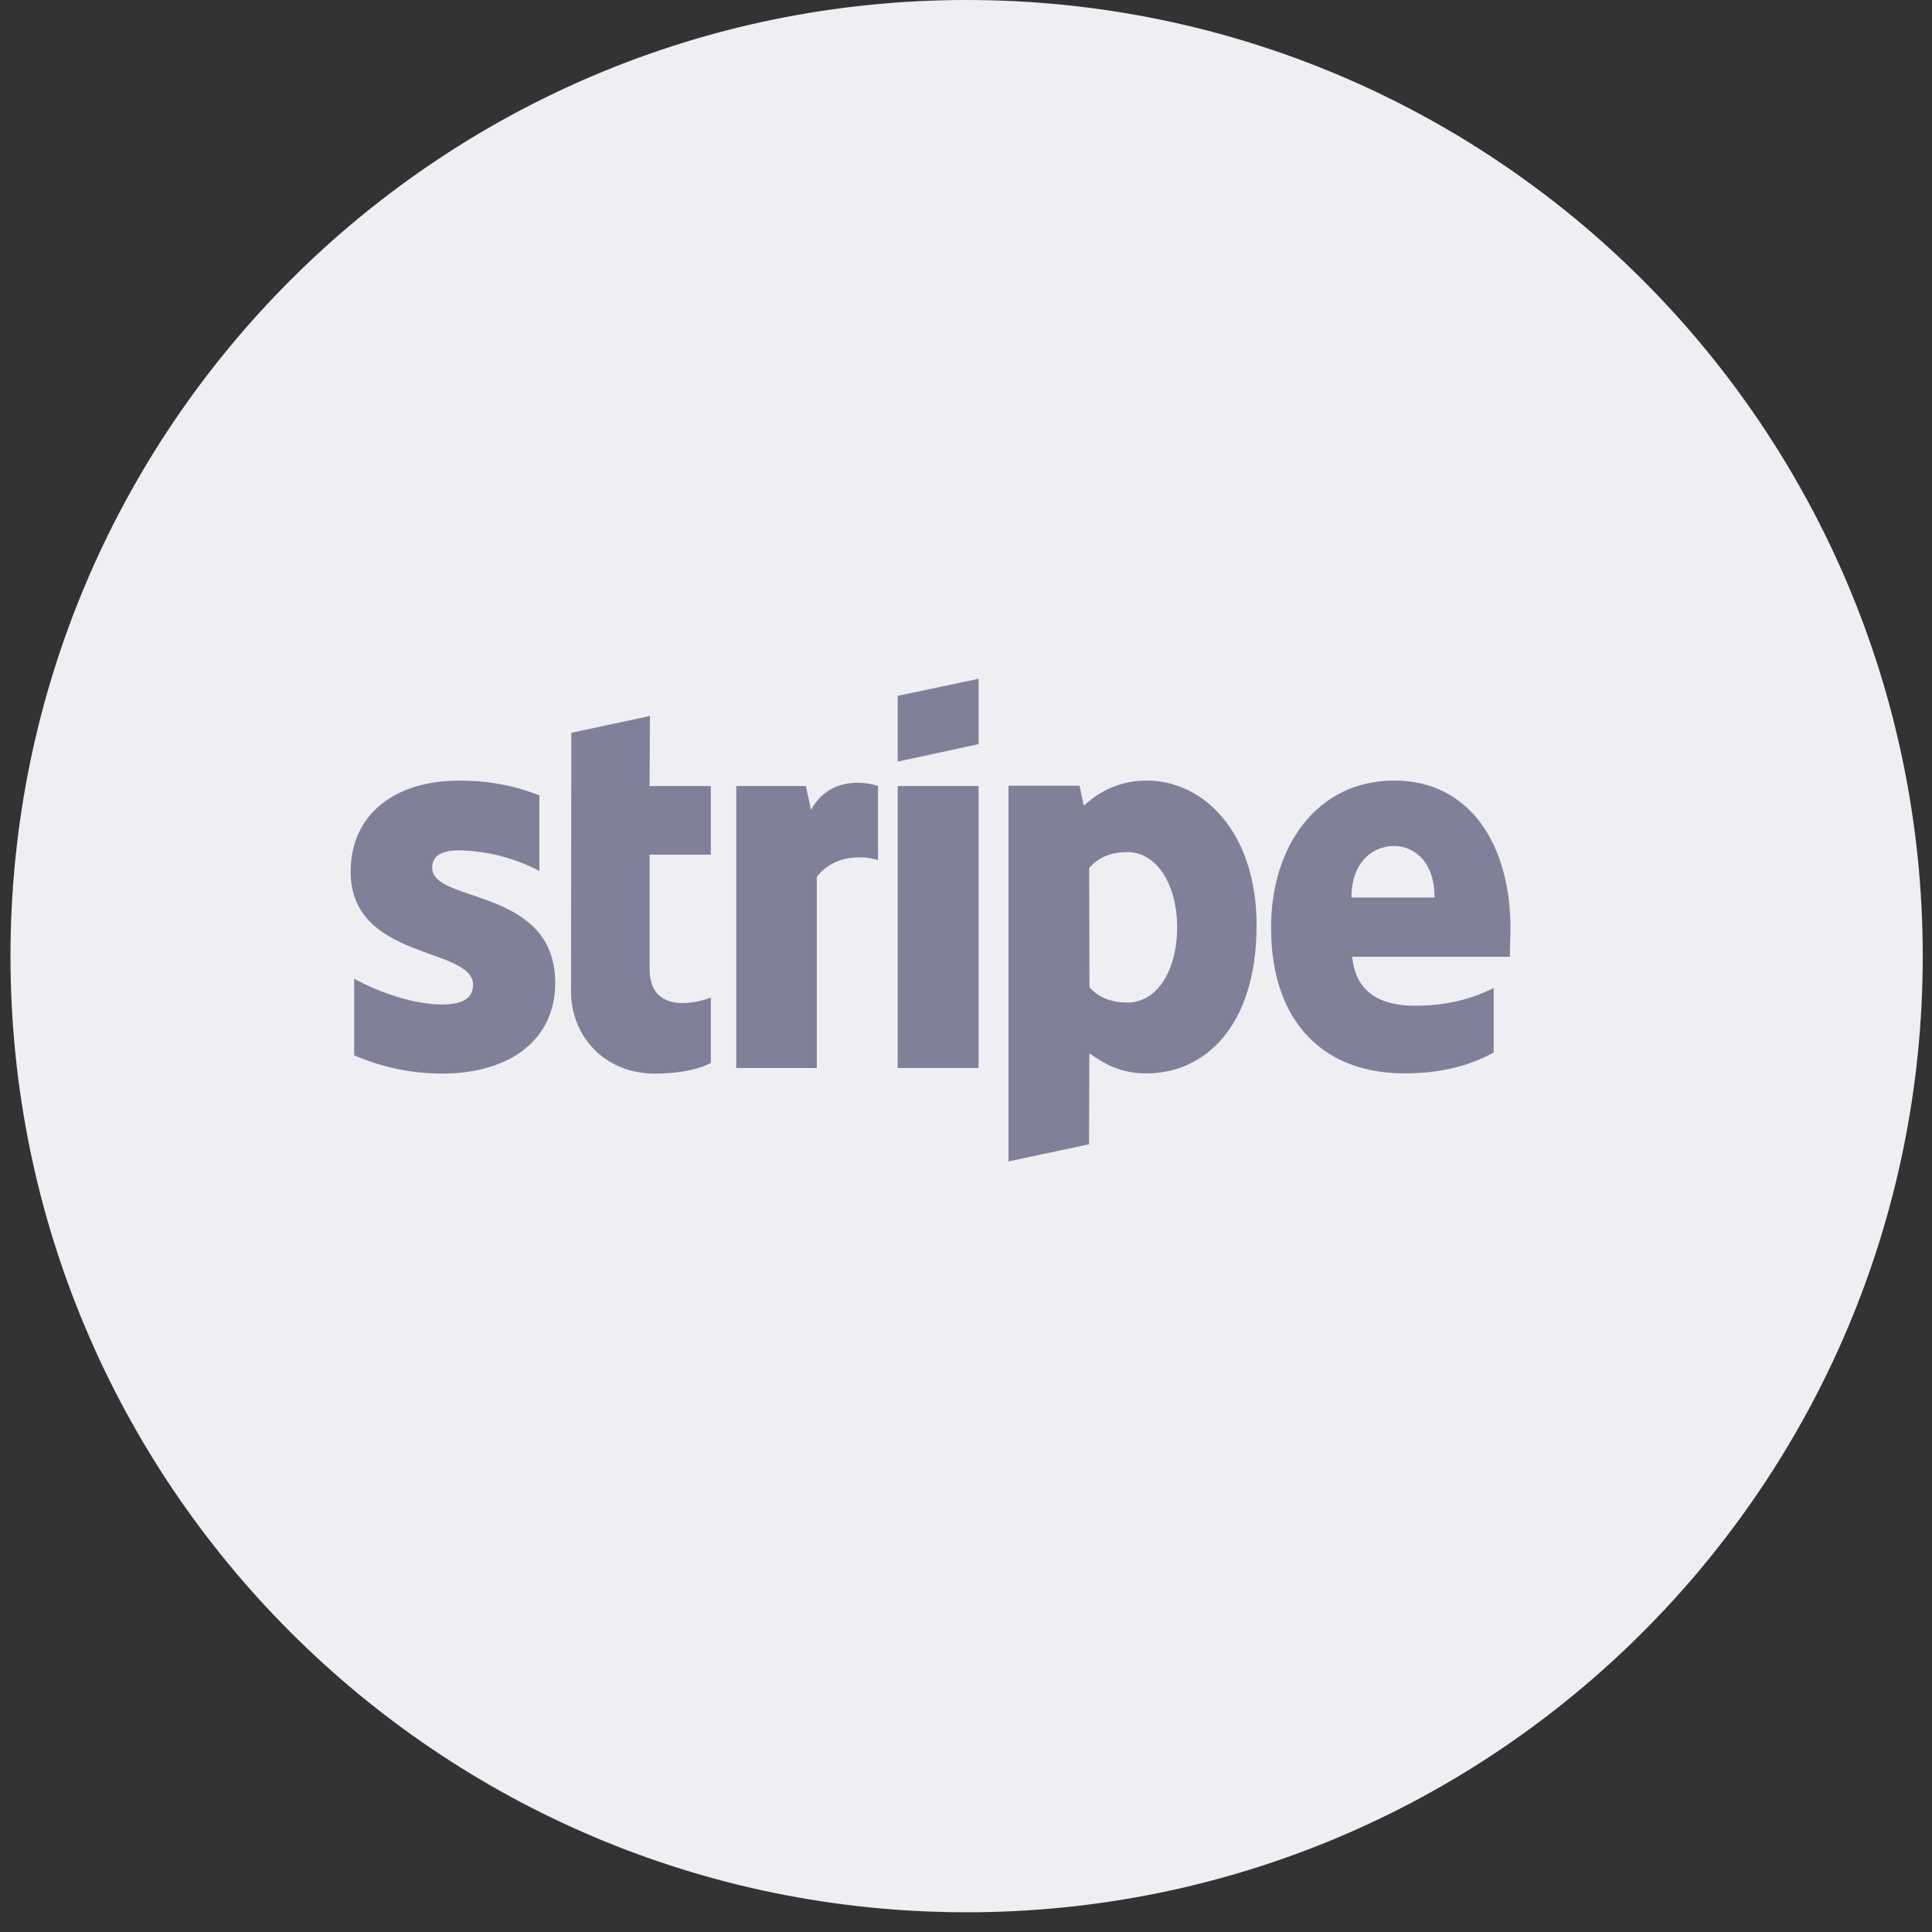 <svg width="80" height="80" viewBox="0 0 80 80" fill="none" xmlns="http://www.w3.org/2000/svg">
<rect x="0" y="0" width="80" height="80" fill="#333333" stroke="none"/>
<path d="M0.434 39.592C0.434 17.726 18.159 0 40.025 0V0C61.891 0 79.617 17.726 79.617 39.592V39.592C79.617 61.458 61.891 79.183 40.025 79.183V79.183C18.159 79.183 0.434 61.458 0.434 39.592V39.592Z" fill="#EFEEF3"/>
<path fill-rule="evenodd" clip-rule="evenodd" d="M62.545 38.431C62.545 35.016 60.891 32.321 57.729 32.321C54.554 32.321 52.632 35.015 52.632 38.404C52.632 42.42 54.9 44.447 58.155 44.447C59.743 44.447 60.944 44.087 61.851 43.58V40.912C60.944 41.366 59.903 41.645 58.582 41.645C57.288 41.645 56.141 41.192 55.994 39.618H62.517C62.517 39.444 62.544 38.751 62.544 38.431L62.545 38.431ZM55.961 37.164C55.961 35.657 56.881 35.03 57.722 35.03C58.535 35.03 59.403 35.657 59.403 37.164H55.961ZM47.49 32.322C46.182 32.322 45.343 32.935 44.875 33.362L44.701 32.535H41.76V48.09L45.095 47.383L45.109 43.608C45.589 43.955 46.296 44.448 47.471 44.448C49.858 44.448 52.033 42.533 52.033 38.298C52.02 34.429 49.819 32.321 47.483 32.321L47.49 32.322ZM46.689 41.514C45.902 41.514 45.435 41.233 45.114 40.887L45.101 35.937C45.448 35.55 45.928 35.283 46.689 35.283C47.903 35.283 48.743 36.644 48.743 38.392C48.743 40.179 47.916 41.514 46.689 41.514ZM37.172 31.535L40.52 30.815V28.107L37.172 28.814V31.535ZM37.172 32.548H40.52V44.221H37.172V32.548ZM33.583 33.535L33.369 32.548H30.487V44.223H33.822V36.311C34.609 35.283 35.943 35.47 36.357 35.617V32.549C35.93 32.389 34.37 32.095 33.582 33.536L33.583 33.535ZM26.913 29.647L23.658 30.342L23.644 41.027C23.644 43.002 25.125 44.456 27.099 44.456C28.193 44.456 28.994 44.256 29.434 44.015V41.306C29.007 41.481 26.899 42.093 26.899 40.119V35.39H29.434V32.548H26.898L26.913 29.647ZM17.895 35.931C17.895 35.41 18.322 35.211 19.029 35.211C20.182 35.236 21.315 35.528 22.336 36.064V32.936C21.229 32.495 20.135 32.322 19.029 32.322C16.32 32.322 14.52 33.736 14.52 36.098C14.52 39.78 19.589 39.193 19.589 40.781C19.589 41.394 19.055 41.594 18.308 41.594C17.201 41.594 15.787 41.141 14.666 40.527V43.701C15.907 44.235 17.162 44.455 18.308 44.455C21.083 44.455 22.991 43.081 22.991 40.693C22.978 36.718 17.895 37.425 17.895 35.931Z" fill="#808099"/>
</svg>
